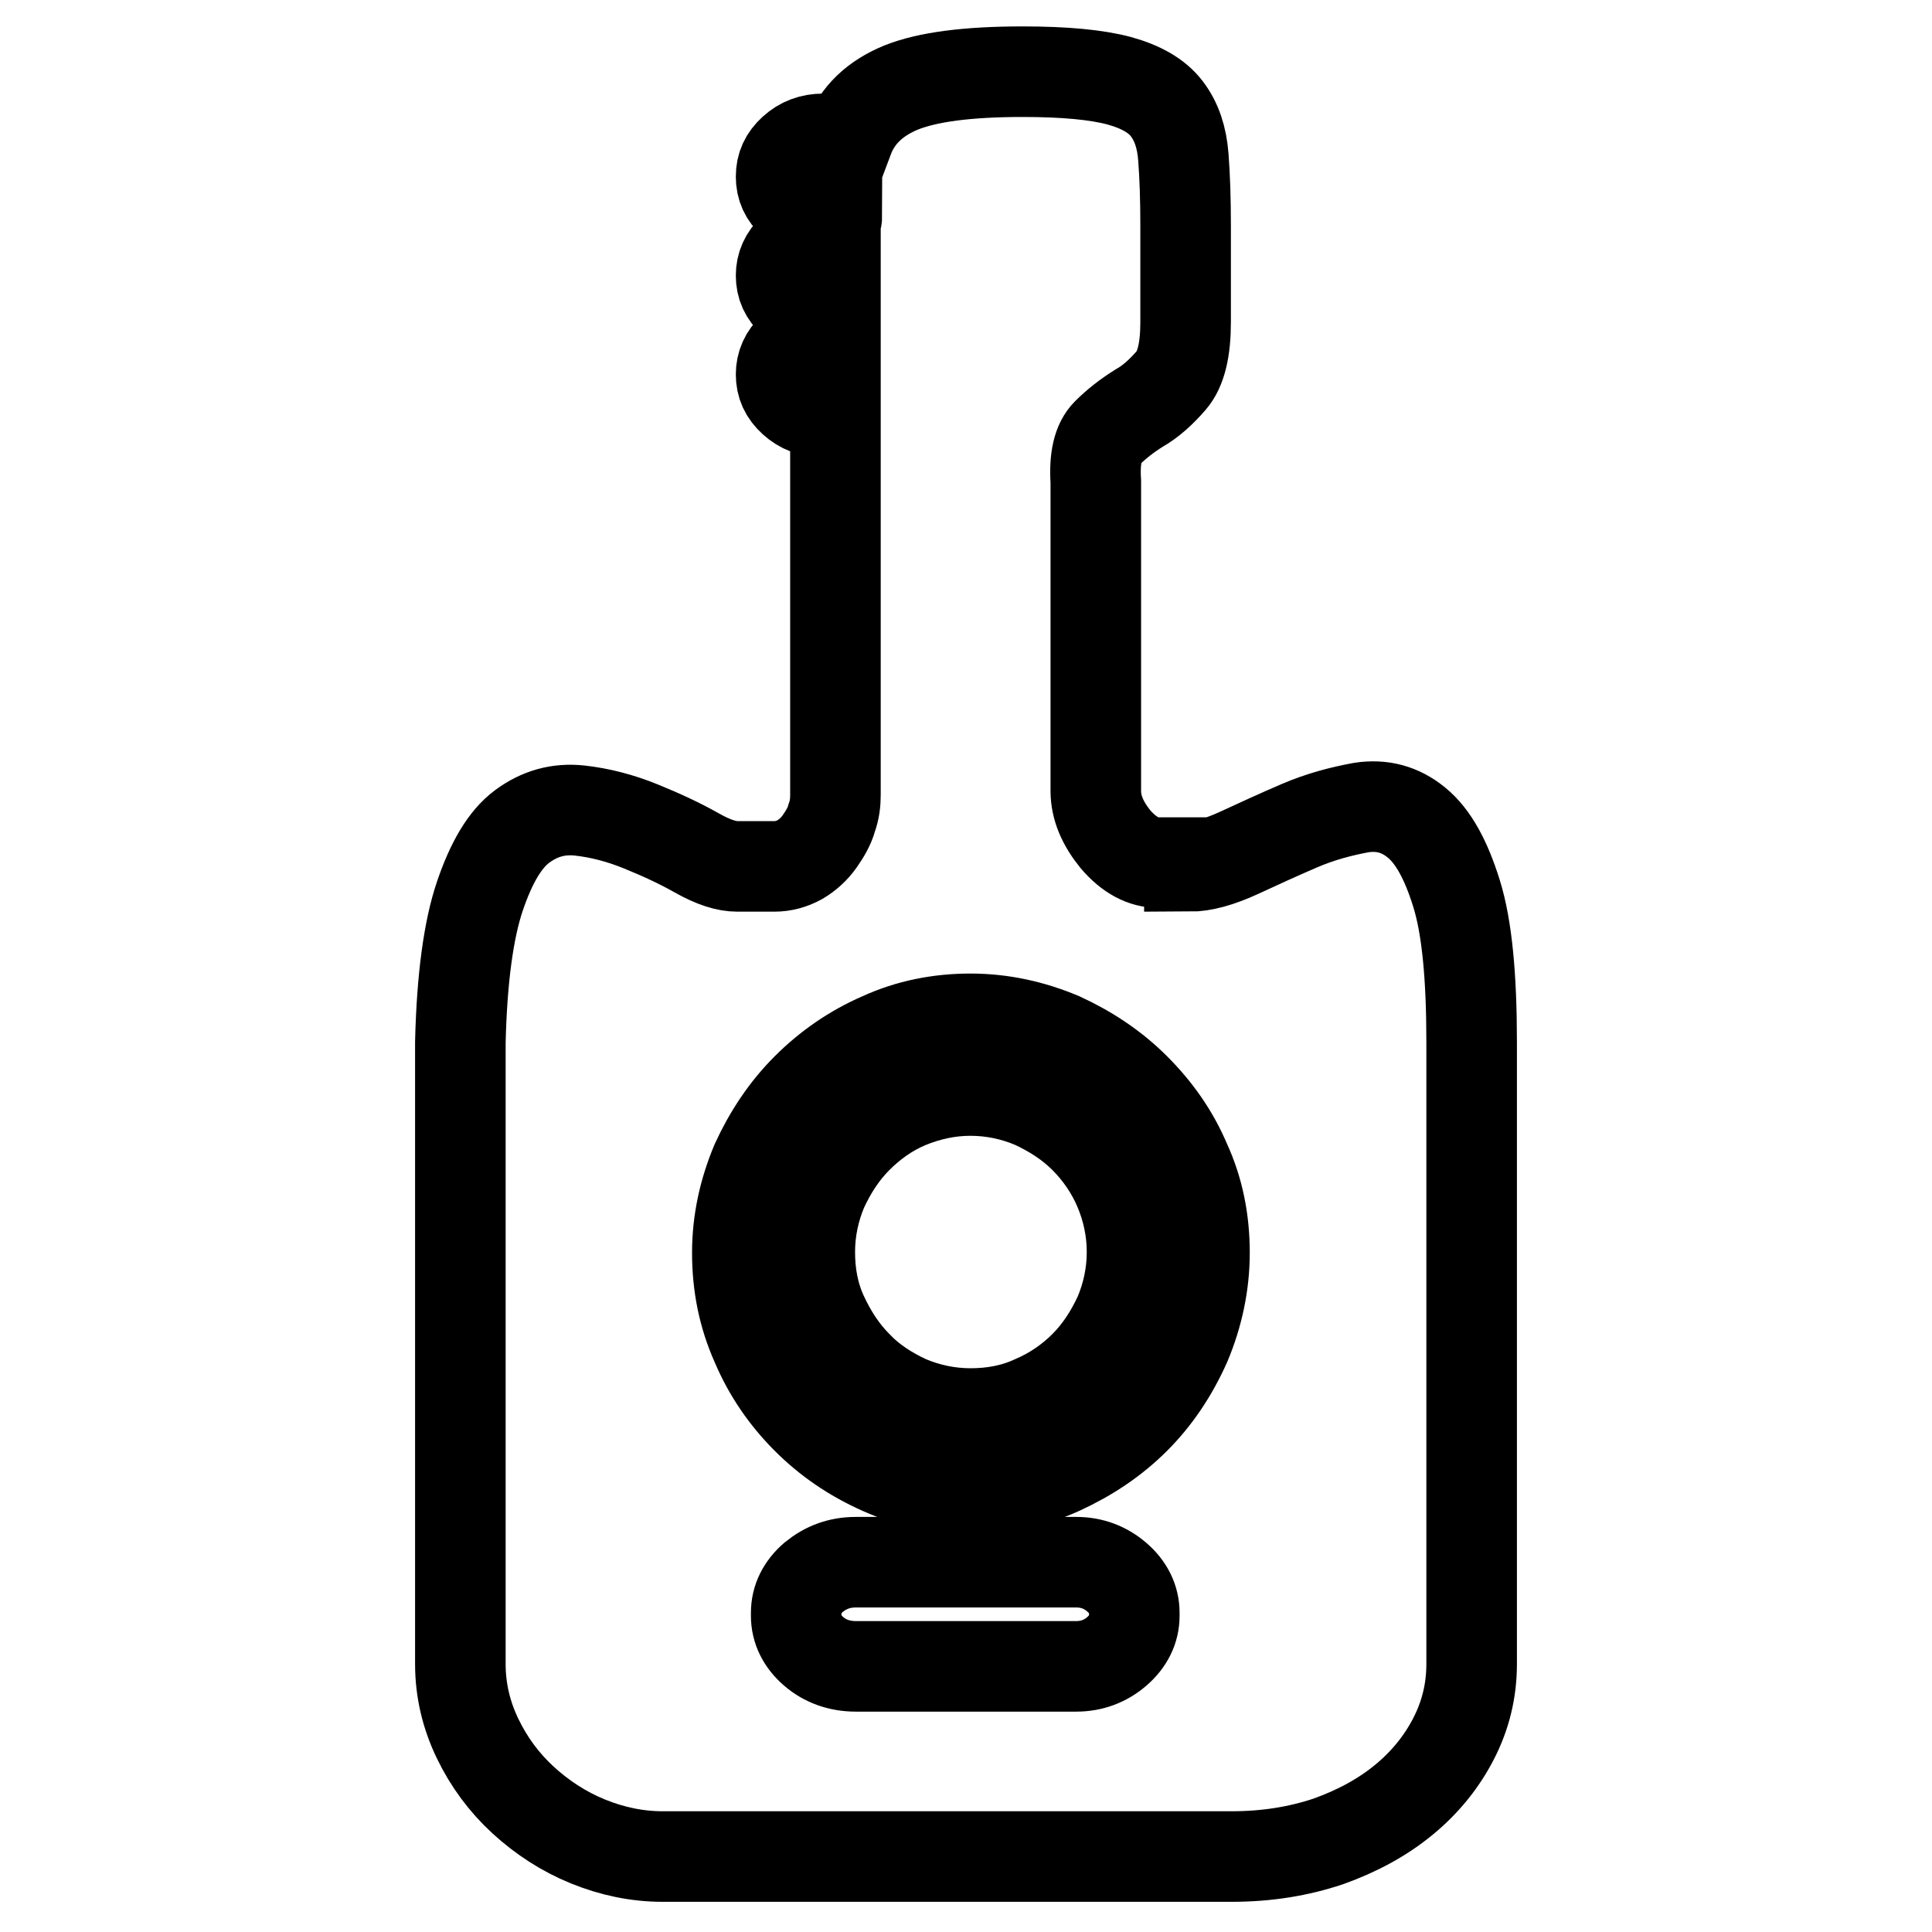 <?xml version="1.0" encoding="utf-8"?>
<!-- Svg Vector Icons : http://www.onlinewebfonts.com/icon -->
<!DOCTYPE svg PUBLIC "-//W3C//DTD SVG 1.1//EN" "http://www.w3.org/Graphics/SVG/1.1/DTD/svg11.dtd">
<svg version="1.1" xmlns="http://www.w3.org/2000/svg" xmlns:xlink="http://www.w3.org/1999/xlink" x="0px" y="0px" viewBox="0 0 256 256" enable-background="new 0 0 256 256" xml:space="preserve">
<g> <path stroke-width="12" fill-opacity="0" stroke="#000000"  d="M157.6,114.8c1.8,0,4-0.6,6.6-1.8c2.6-1.2,5.2-2.4,8-3.6c2.8-1.2,5.5-1.9,8.2-2.4c2.7-0.4,5.1,0.2,7.3,2 c2.2,1.8,3.9,4.9,5.3,9.4s2,11.1,2,19.7v82.4c0,3.5-0.8,6.8-2.4,9.9c-1.6,3.1-3.8,5.8-6.6,8.1c-2.8,2.3-6.1,4.1-10,5.5 c-3.9,1.3-8.1,2-12.8,2H87.8c-3.4,0-6.7-0.7-9.9-2c-3.2-1.3-6.1-3.2-8.6-5.5c-2.5-2.3-4.5-5-6-8.1c-1.5-3.1-2.3-6.4-2.3-9.9v-82.4 c0.2-8.5,1.1-15,2.6-19.4c1.5-4.4,3.3-7.5,5.6-9.2c2.3-1.7,4.8-2.4,7.6-2.1c2.7,0.3,5.4,1,8.1,2.1c2.7,1.1,5.1,2.2,7.4,3.5 s4,1.8,5.4,1.8h4.9c1.2,0,2.3-0.3,3.4-0.9c1-0.6,1.9-1.4,2.6-2.4c0.7-1,1.3-2,1.6-3.1c0.4-1.1,0.5-2.1,0.5-3.1V54.6h-1.6 c-1.6,0-2.9-0.5-4-1.5c-1.1-1-1.6-2.1-1.6-3.5c0-1.3,0.5-2.5,1.6-3.5c1.1-1,2.4-1.5,4-1.5h1.6v-3.1h-1.6c-1.6,0-2.9-0.5-4-1.5 c-1.1-1-1.6-2.1-1.6-3.5c0-1.3,0.5-2.5,1.6-3.5c1.1-1,2.4-1.5,4-1.5h1.6v-1.5c0-0.2,0-0.5,0.1-0.8c0.1-0.3,0.1-0.6,0.1-0.8h-1.8 c-1.6,0-2.9-0.5-4-1.5c-1.1-1-1.6-2.1-1.6-3.5s0.5-2.5,1.6-3.5c1.1-1,2.4-1.5,4-1.5h3.3c1.2-3.2,3.6-5.4,7-6.8 c3.5-1.4,8.8-2.1,16.1-2.1c5.6,0,9.8,0.4,12.8,1.2c2.9,0.8,5,2,6.3,3.7s2,3.8,2.2,6.4s0.3,5.6,0.3,9.1v12.8c0,3.6-0.6,6.2-1.9,7.7 c-1.3,1.5-2.7,2.8-4.3,3.7c-1.6,1-3,2.1-4.2,3.3s-1.7,3.3-1.5,6.4v41c0,2.2,0.9,4.3,2.6,6.4c1.8,2.1,3.7,3.1,5.7,3.1H157.6 L157.6,114.8z M150.3,213.7c0-1.8-0.8-3.4-2.3-4.7s-3.3-2-5.4-2h-29.2c-2.2,0-4,0.7-5.6,2c-1.5,1.3-2.3,2.9-2.3,4.7v0.4 c0,1.8,0.8,3.4,2.3,4.7c1.5,1.3,3.4,2,5.6,2h29.2c2.1,0,3.9-0.7,5.4-2c1.5-1.3,2.3-2.9,2.3-4.7V213.7z M128.6,197.2 c4.3,0,8.3-0.8,12-2.5s7-3.9,9.8-6.7c2.8-2.8,5-6.1,6.7-9.9c1.6-3.8,2.5-7.9,2.5-12.1c0-4.3-0.8-8.3-2.5-12c-1.6-3.8-3.9-7-6.7-9.8 c-2.8-2.8-6.1-5-9.8-6.7c-3.8-1.6-7.8-2.5-12-2.5s-8.2,0.8-11.9,2.5c-3.7,1.6-7,3.9-9.8,6.7c-2.8,2.8-5,6.1-6.7,9.8 c-1.6,3.8-2.5,7.8-2.5,12c0,4.3,0.8,8.3,2.5,12.1c1.6,3.8,3.9,7.1,6.7,9.9s6,5,9.8,6.7S124.4,197.2,128.6,197.2L128.6,197.2z  M128.6,144.5c2.9,0,5.7,0.6,8.3,1.7c2.6,1.2,4.9,2.7,6.8,4.6c1.9,1.9,3.5,4.2,4.6,6.8s1.7,5.4,1.7,8.3c0,2.9-0.6,5.7-1.7,8.3 c-1.2,2.6-2.7,4.9-4.6,6.8c-1.9,1.9-4.2,3.5-6.8,4.6c-2.6,1.2-5.4,1.7-8.3,1.7c-2.9,0-5.7-0.6-8.3-1.7c-2.6-1.2-4.9-2.7-6.7-4.6 c-1.9-1.9-3.4-4.2-4.6-6.8c-1.2-2.6-1.7-5.4-1.7-8.3c0-2.9,0.6-5.7,1.7-8.3c1.2-2.6,2.7-4.9,4.6-6.8c1.9-1.9,4.1-3.5,6.7-4.6 C123,145.1,125.7,144.5,128.6,144.5z"/></g>
</svg>